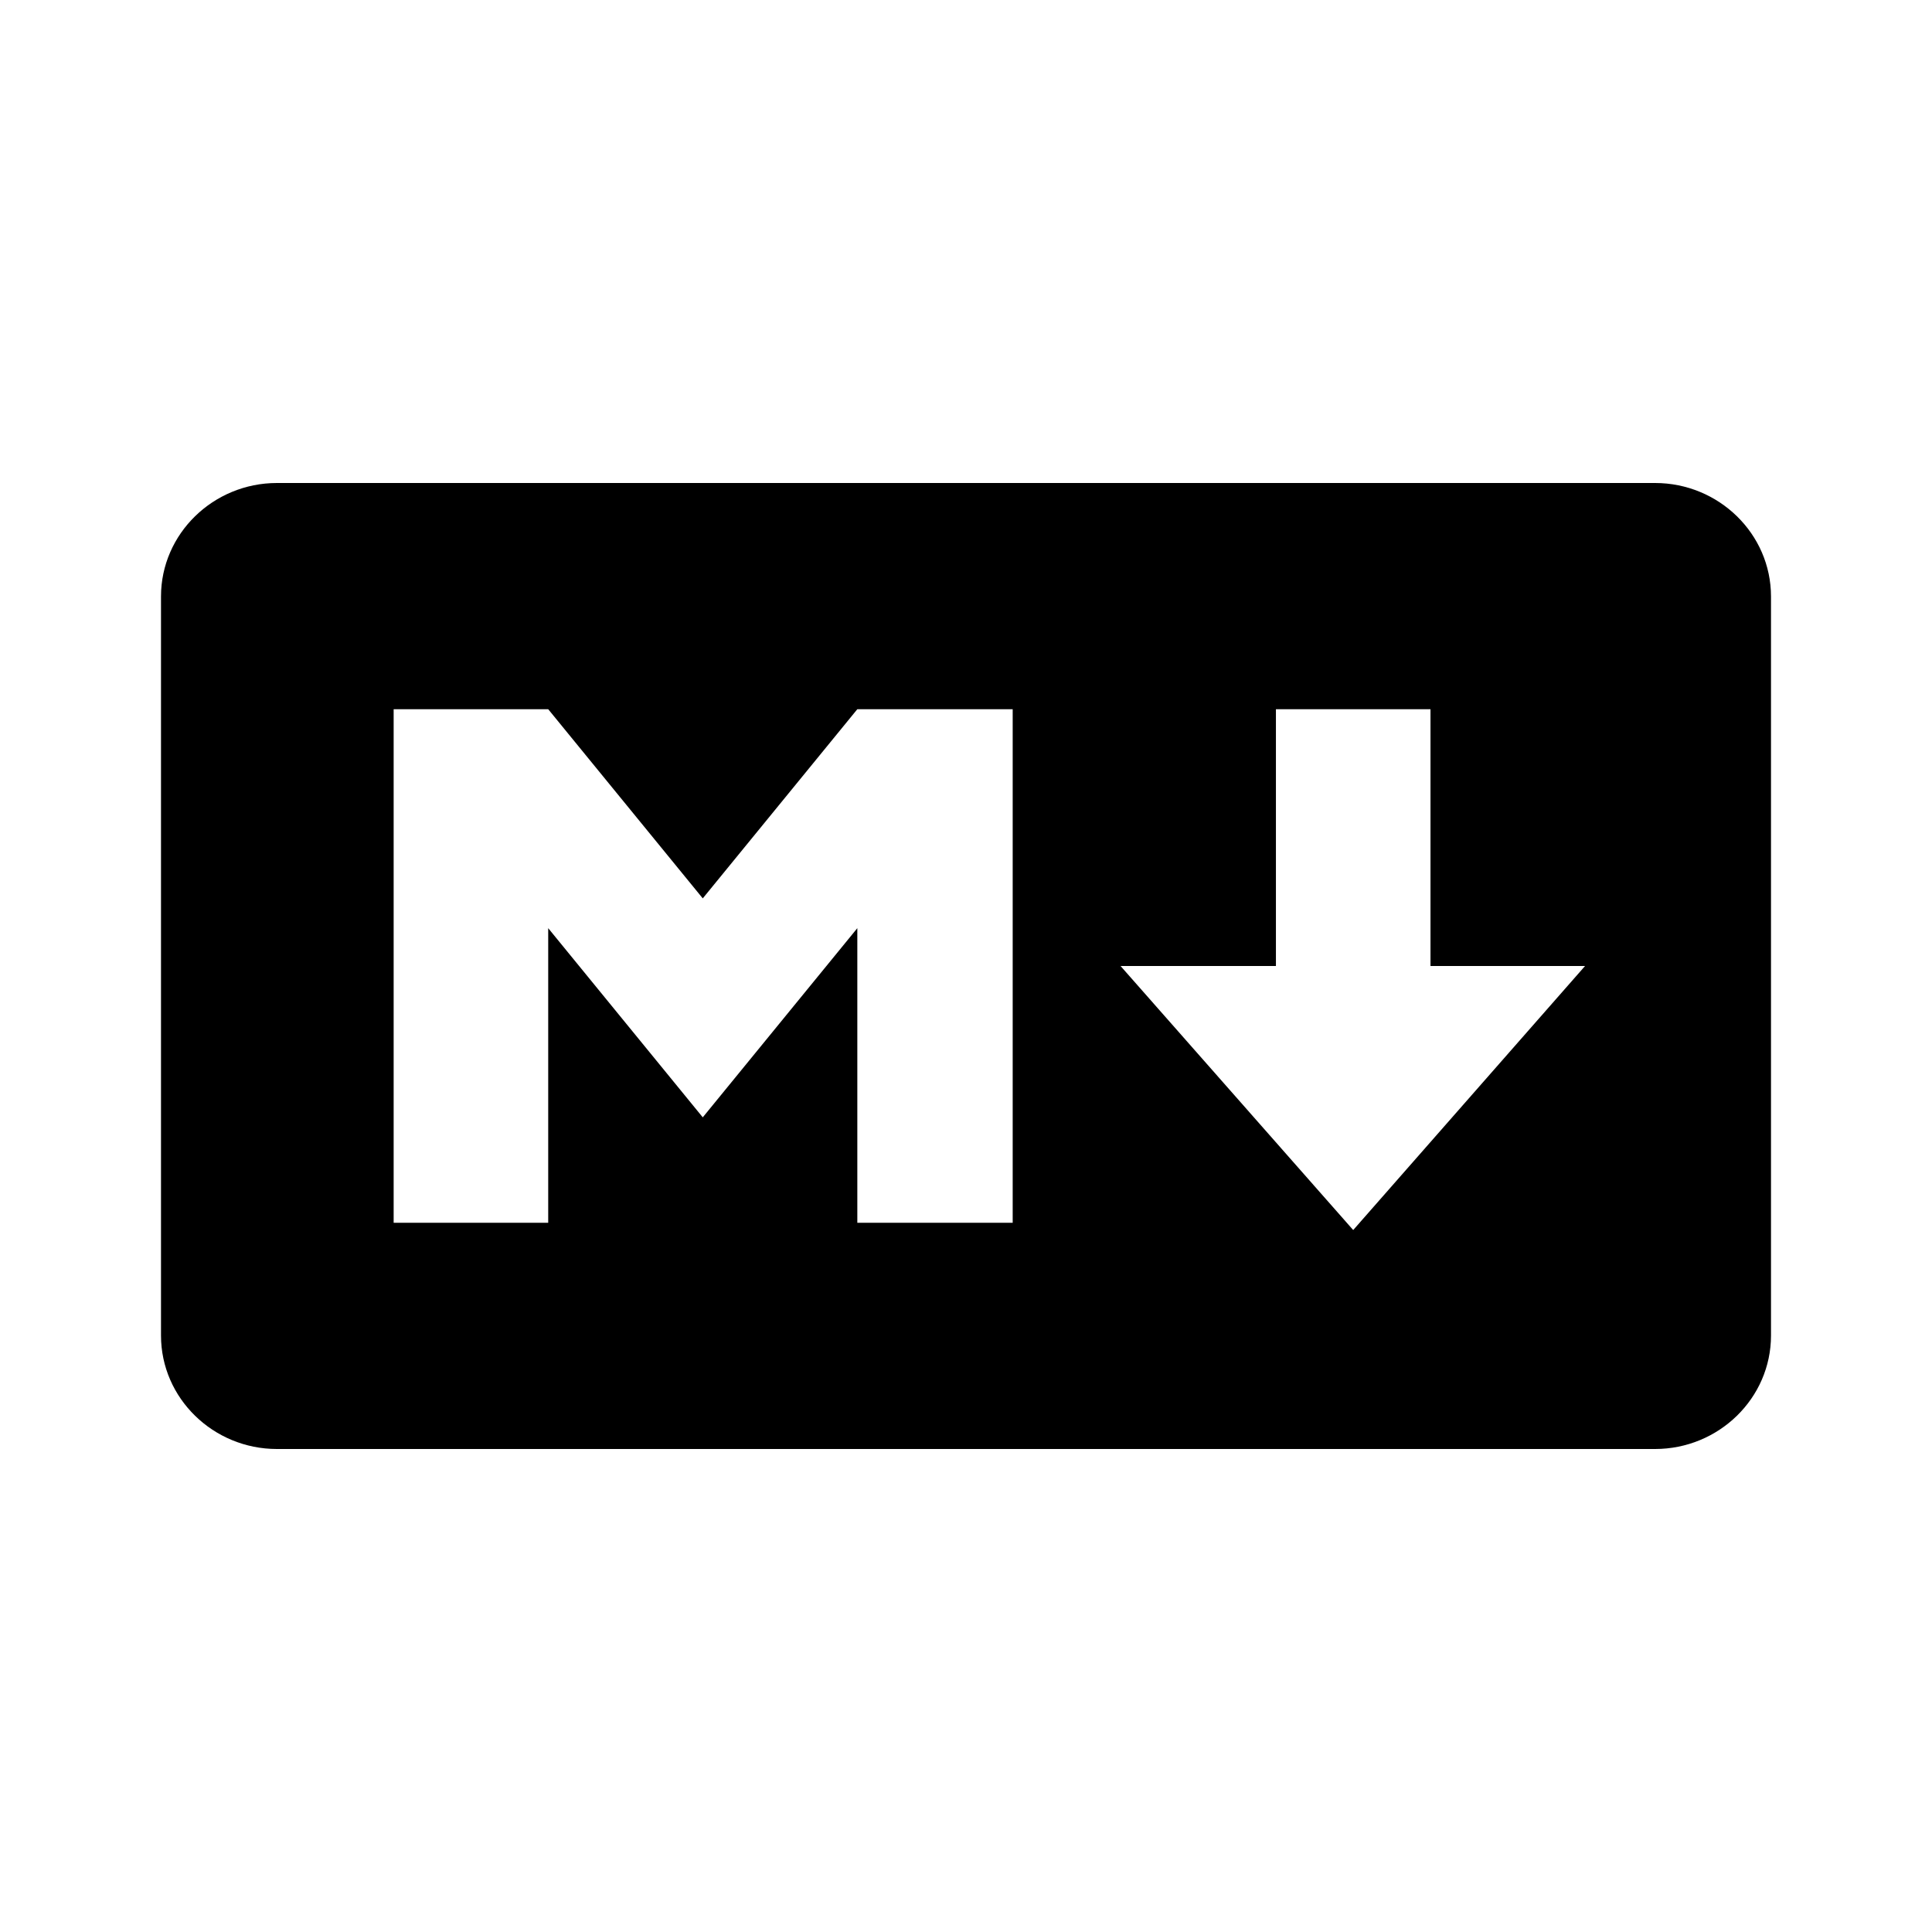 <?xml version="1.0" encoding="utf-8"?>
<!-- Generator: www.svgicons.com -->
<svg xmlns="http://www.w3.org/2000/svg" width="800" height="800" viewBox="0 0 24 24">
<path fill="currentColor" d="M20.56 18H3.44C2.65 18 2 17.37 2 16.59V7.41C2 6.63 2.65 6 3.44 6h17.12c.79 0 1.44.63 1.44 1.41v9.18c0 .78-.65 1.41-1.44 1.41M6.81 15.19v-3.66l1.92 2.35l1.92-2.35v3.66h1.93V8.81h-1.93l-1.92 2.35l-1.92-2.35H4.89v6.38zM19.69 12h-1.92V8.81h-1.92V12h-1.93l2.89 3.28z"/>
</svg>